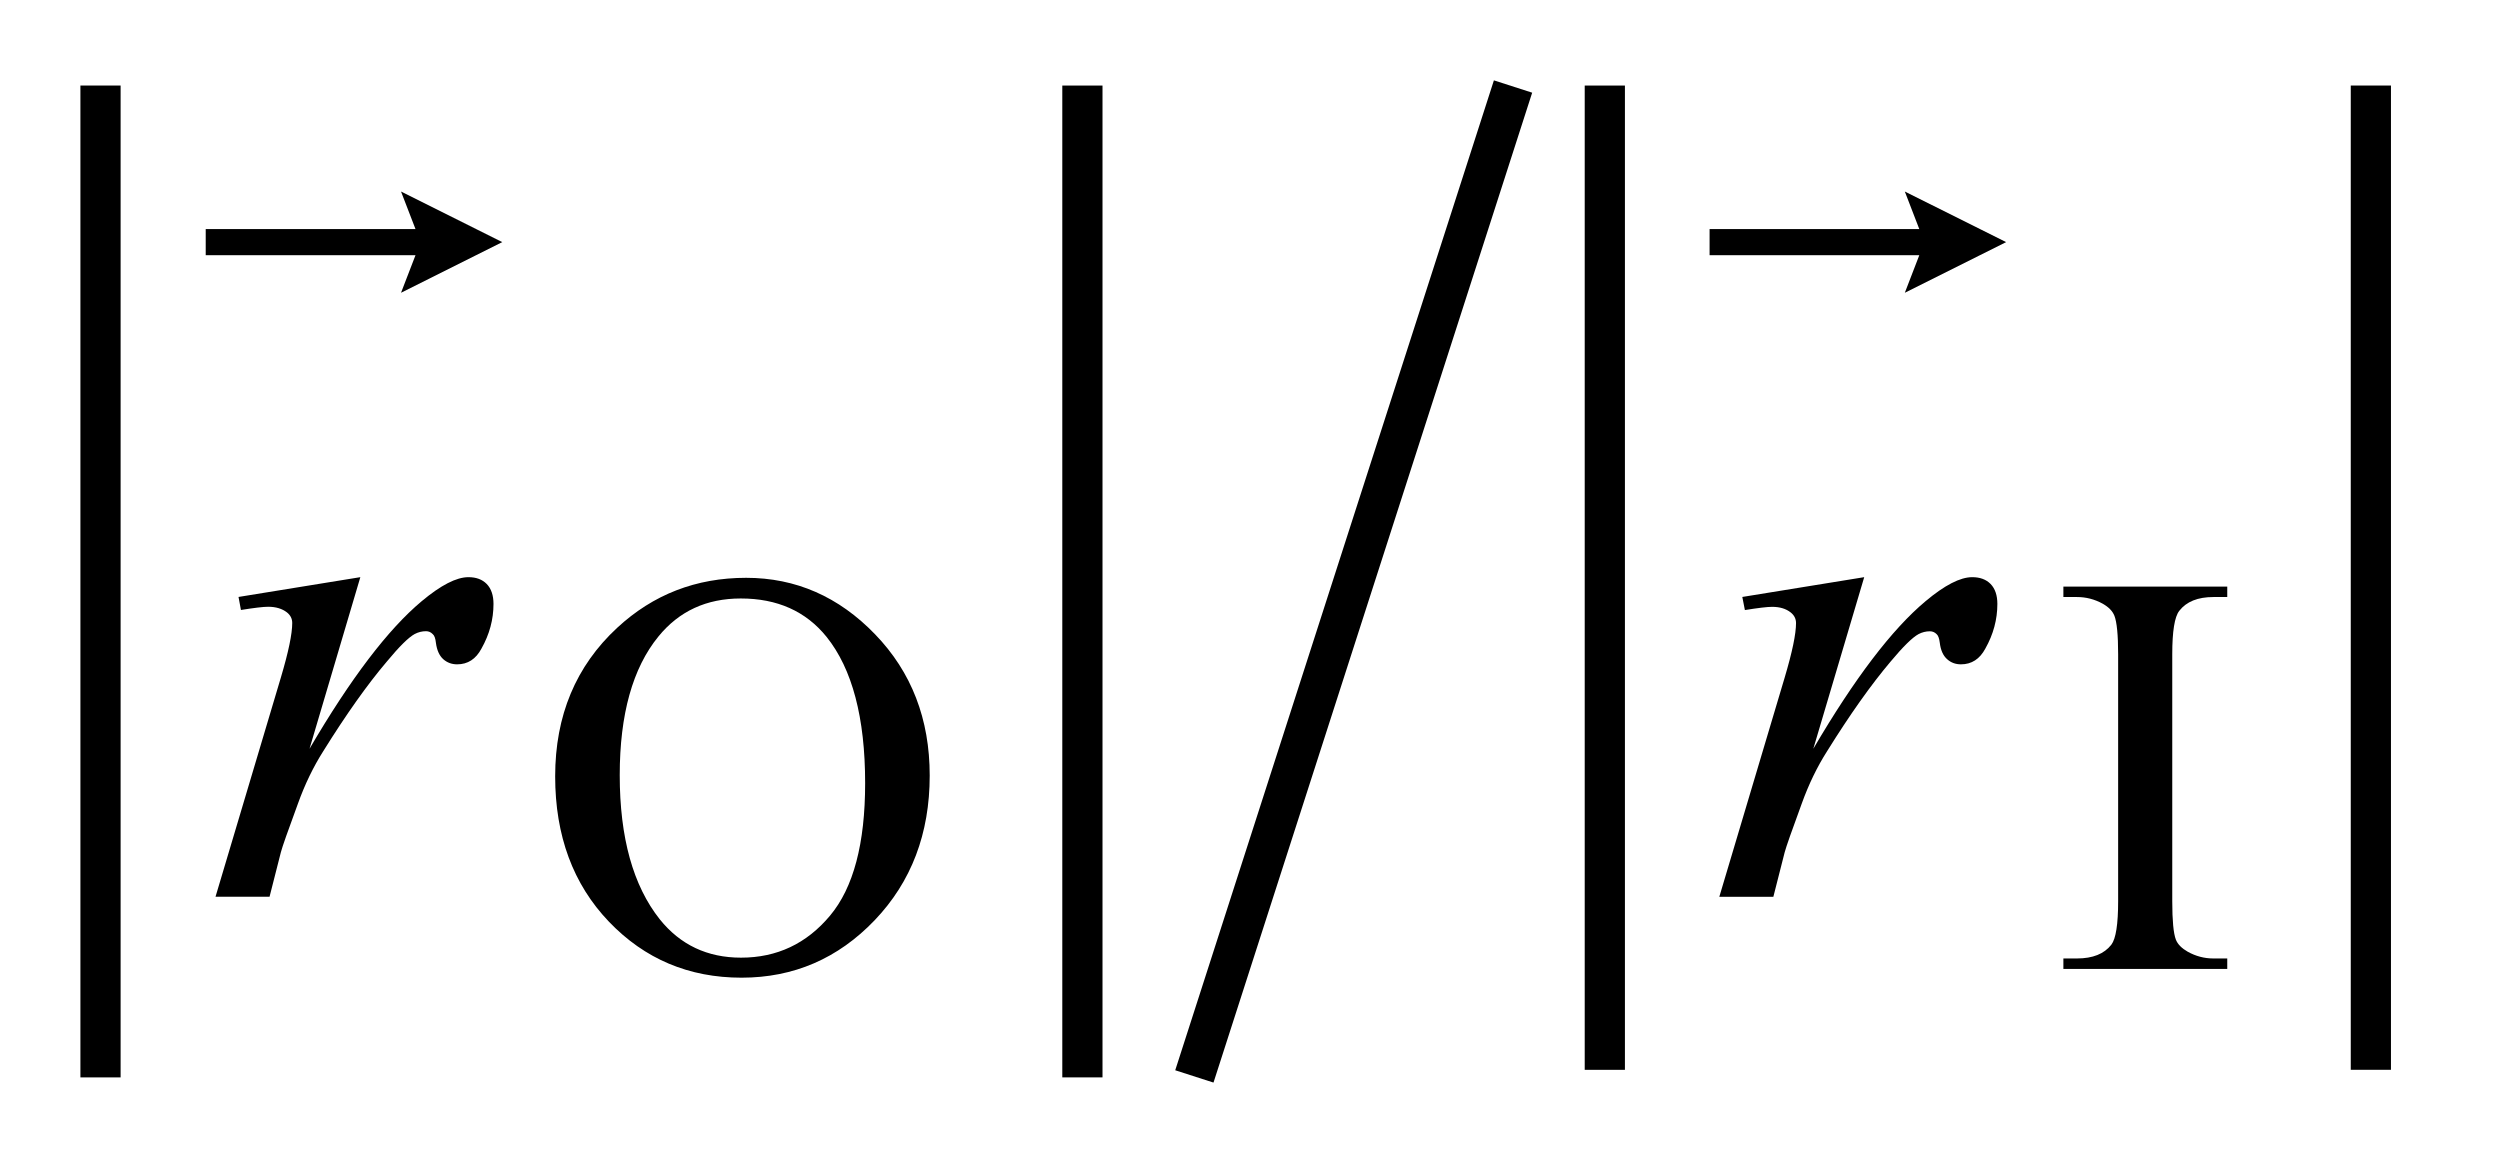 <?xml version="1.0" encoding="UTF-8"?>
<!DOCTYPE svg PUBLIC '-//W3C//DTD SVG 1.0//EN'
          'http://www.w3.org/TR/2001/REC-SVG-20010904/DTD/svg10.dtd'>
<svg stroke-dasharray="none" shape-rendering="auto" xmlns="http://www.w3.org/2000/svg" font-family="'Dialog'" text-rendering="auto" width="49" fill-opacity="1" color-interpolation="auto" color-rendering="auto" preserveAspectRatio="xMidYMid meet" font-size="12px" viewBox="0 0 49 23" fill="black" xmlns:xlink="http://www.w3.org/1999/xlink" stroke="black" image-rendering="auto" stroke-miterlimit="10" stroke-linecap="square" stroke-linejoin="miter" font-style="normal" stroke-width="1" height="23" stroke-dashoffset="0" font-weight="normal" stroke-opacity="1"
><!--Generated by the Batik Graphics2D SVG Generator--><defs id="genericDefs"
  /><g
  ><defs id="defs1"
    ><clipPath clipPathUnits="userSpaceOnUse" id="clipPath1"
      ><path d="M-1 -1 L29.736 -1 L29.736 13.462 L-1 13.462 L-1 -1 Z"
      /></clipPath
      ><clipPath clipPathUnits="userSpaceOnUse" id="clipPath2"
      ><path d="M0 -0 L0 12.462 L28.736 12.462 L28.736 -0 Z"
      /></clipPath
    ></defs
    ><g stroke-width="0.5" transform="scale(1.576,1.576) translate(1,1)"
    ><line y2="12.149" fill="none" x1="0.25" clip-path="url(#clipPath2)" x2="0.25" y1="0.314"
    /></g
    ><g stroke-width="0.5" transform="matrix(1.576,0,0,1.576,1.575,1.576)"
    ><line y2="12.149" fill="none" x1="12.462" clip-path="url(#clipPath2)" x2="12.462" y1="0.314"
    /></g
    ><g stroke-width="0.5" transform="matrix(1.576,0,0,1.576,1.575,1.576)"
    ><line y2="12.055" fill="none" x1="18.959" clip-path="url(#clipPath2)" x2="18.959" y1="0.314"
    /></g
    ><g stroke-width="0.5" transform="matrix(1.576,0,0,1.576,1.575,1.576)"
    ><line y2="12.055" fill="none" x1="28.486" clip-path="url(#clipPath2)" x2="28.486" y1="0.314"
    /></g
    ><g stroke-width="0.5" transform="matrix(1.576,0,0,1.576,1.575,1.576)"
    ><line y2="12.149" fill="none" x1="17.741" clip-path="url(#clipPath2)" x2="13.931" y1="0.314"
    /></g
    ><g stroke-width="0.5" transform="matrix(1.576,0,0,1.576,1.575,1.576)"
    ><path d="M8.28 6.186 C8.897 6.186 9.432 6.42 9.884 6.889 C10.337 7.358 10.563 7.943 10.563 8.645 C10.563 9.367 10.335 9.966 9.879 10.444 C9.423 10.921 8.871 11.159 8.223 11.159 C7.568 11.159 7.018 10.927 6.573 10.462 C6.128 9.996 5.905 9.394 5.905 8.655 C5.905 7.9 6.162 7.284 6.677 6.807 C7.124 6.393 7.658 6.186 8.28 6.186 ZM8.213 6.443 C7.788 6.443 7.446 6.6 7.189 6.916 C6.869 7.308 6.708 7.883 6.708 8.641 C6.708 9.417 6.874 10.015 7.206 10.433 C7.461 10.751 7.798 10.91 8.216 10.91 C8.663 10.91 9.032 10.736 9.323 10.388 C9.615 10.04 9.76 9.49 9.76 8.74 C9.76 7.926 9.6 7.319 9.28 6.92 C9.022 6.601 8.667 6.443 8.213 6.443 Z" stroke="none" clip-path="url(#clipPath2)"
    /></g
    ><g stroke-width="0.5" transform="matrix(1.576,0,0,1.576,1.575,1.576)"
    ><path d="M26.7 10.92 L26.7 11.05 L24.662 11.05 L24.662 10.92 L24.831 10.92 C25.027 10.92 25.17 10.863 25.259 10.748 C25.315 10.674 25.343 10.493 25.343 10.208 L25.343 7.137 C25.343 6.896 25.327 6.737 25.297 6.659 C25.274 6.6 25.226 6.551 25.153 6.509 C25.05 6.452 24.943 6.425 24.831 6.425 L24.662 6.425 L24.662 6.295 L26.7 6.295 L26.7 6.425 L26.528 6.425 C26.334 6.425 26.192 6.482 26.103 6.597 C26.045 6.671 26.016 6.851 26.016 7.137 L26.016 10.208 C26.016 10.449 26.031 10.608 26.061 10.686 C26.084 10.744 26.134 10.794 26.208 10.836 C26.309 10.892 26.415 10.92 26.527 10.92 L26.7 10.92 Z" stroke="none" clip-path="url(#clipPath2)"
    /></g
    ><g stroke-width="0.5" transform="matrix(1.576,0,0,1.576,1.575,1.576)"
    ><path d="M1.967 6.424 L3.482 6.178 L2.85 8.312 C3.362 7.437 3.828 6.825 4.246 6.476 C4.483 6.278 4.677 6.178 4.826 6.178 C4.923 6.178 4.998 6.206 5.054 6.263 C5.11 6.321 5.138 6.404 5.138 6.511 C5.138 6.704 5.088 6.889 4.989 7.065 C4.919 7.197 4.818 7.262 4.686 7.262 C4.619 7.262 4.561 7.241 4.512 7.197 C4.464 7.153 4.434 7.086 4.422 6.995 C4.416 6.939 4.403 6.903 4.382 6.886 C4.359 6.862 4.331 6.85 4.299 6.85 C4.249 6.85 4.202 6.862 4.158 6.885 C4.082 6.926 3.966 7.041 3.812 7.227 C3.568 7.514 3.305 7.886 3.021 8.342 C2.898 8.536 2.792 8.754 2.705 8.997 C2.582 9.331 2.511 9.532 2.494 9.598 L2.353 10.152 L1.681 10.152 L2.494 7.425 C2.588 7.109 2.635 6.883 2.635 6.748 C2.635 6.695 2.613 6.651 2.569 6.616 C2.51 6.57 2.432 6.546 2.335 6.546 C2.273 6.546 2.161 6.56 1.997 6.586 L1.967 6.424 Z" stroke="none" clip-path="url(#clipPath2)"
    /></g
    ><g stroke-width="0.5" transform="matrix(1.576,0,0,1.576,1.575,1.576)"
    ><path d="M20.669 6.424 L22.185 6.178 L21.552 8.312 C22.065 7.437 22.531 6.825 22.949 6.476 C23.185 6.278 23.379 6.178 23.528 6.178 C23.625 6.178 23.701 6.206 23.757 6.263 C23.813 6.321 23.841 6.404 23.841 6.511 C23.841 6.704 23.791 6.889 23.692 7.065 C23.622 7.197 23.52 7.262 23.388 7.262 C23.321 7.262 23.263 7.241 23.215 7.197 C23.166 7.153 23.136 7.086 23.125 6.995 C23.118 6.939 23.105 6.903 23.085 6.886 C23.062 6.863 23.034 6.851 23.002 6.851 C22.952 6.851 22.905 6.863 22.861 6.886 C22.785 6.927 22.669 7.041 22.513 7.228 C22.27 7.515 22.007 7.887 21.723 8.343 C21.6 8.536 21.494 8.755 21.407 8.997 C21.284 9.331 21.214 9.532 21.196 9.599 L21.055 10.153 L20.383 10.153 L21.196 7.426 C21.29 7.11 21.337 6.884 21.337 6.749 C21.337 6.696 21.315 6.652 21.271 6.617 C21.212 6.57 21.135 6.547 21.039 6.547 C20.977 6.547 20.865 6.561 20.701 6.587 L20.669 6.424 Z" stroke="none" clip-path="url(#clipPath2)"
    /></g
    ><g stroke-width="0.5" transform="matrix(1.576,0,0,1.576,1.575,1.576)"
    ><path d="M3.988 2.641 L4.168 2.174 L1.559 2.174 L1.559 1.849 L4.168 1.849 L3.988 1.382 L5.247 2.011 L3.988 2.641 Z" stroke="none" clip-path="url(#clipPath2)"
    /></g
    ><g stroke-width="0.5" transform="matrix(1.576,0,0,1.576,1.575,1.576)"
    ><path d="M22.69 2.641 L22.87 2.174 L20.262 2.174 L20.262 1.849 L22.87 1.849 L22.69 1.382 L23.95 2.011 L22.69 2.641 Z" stroke="none" clip-path="url(#clipPath2)"
    /></g
  ></g
></svg
>
